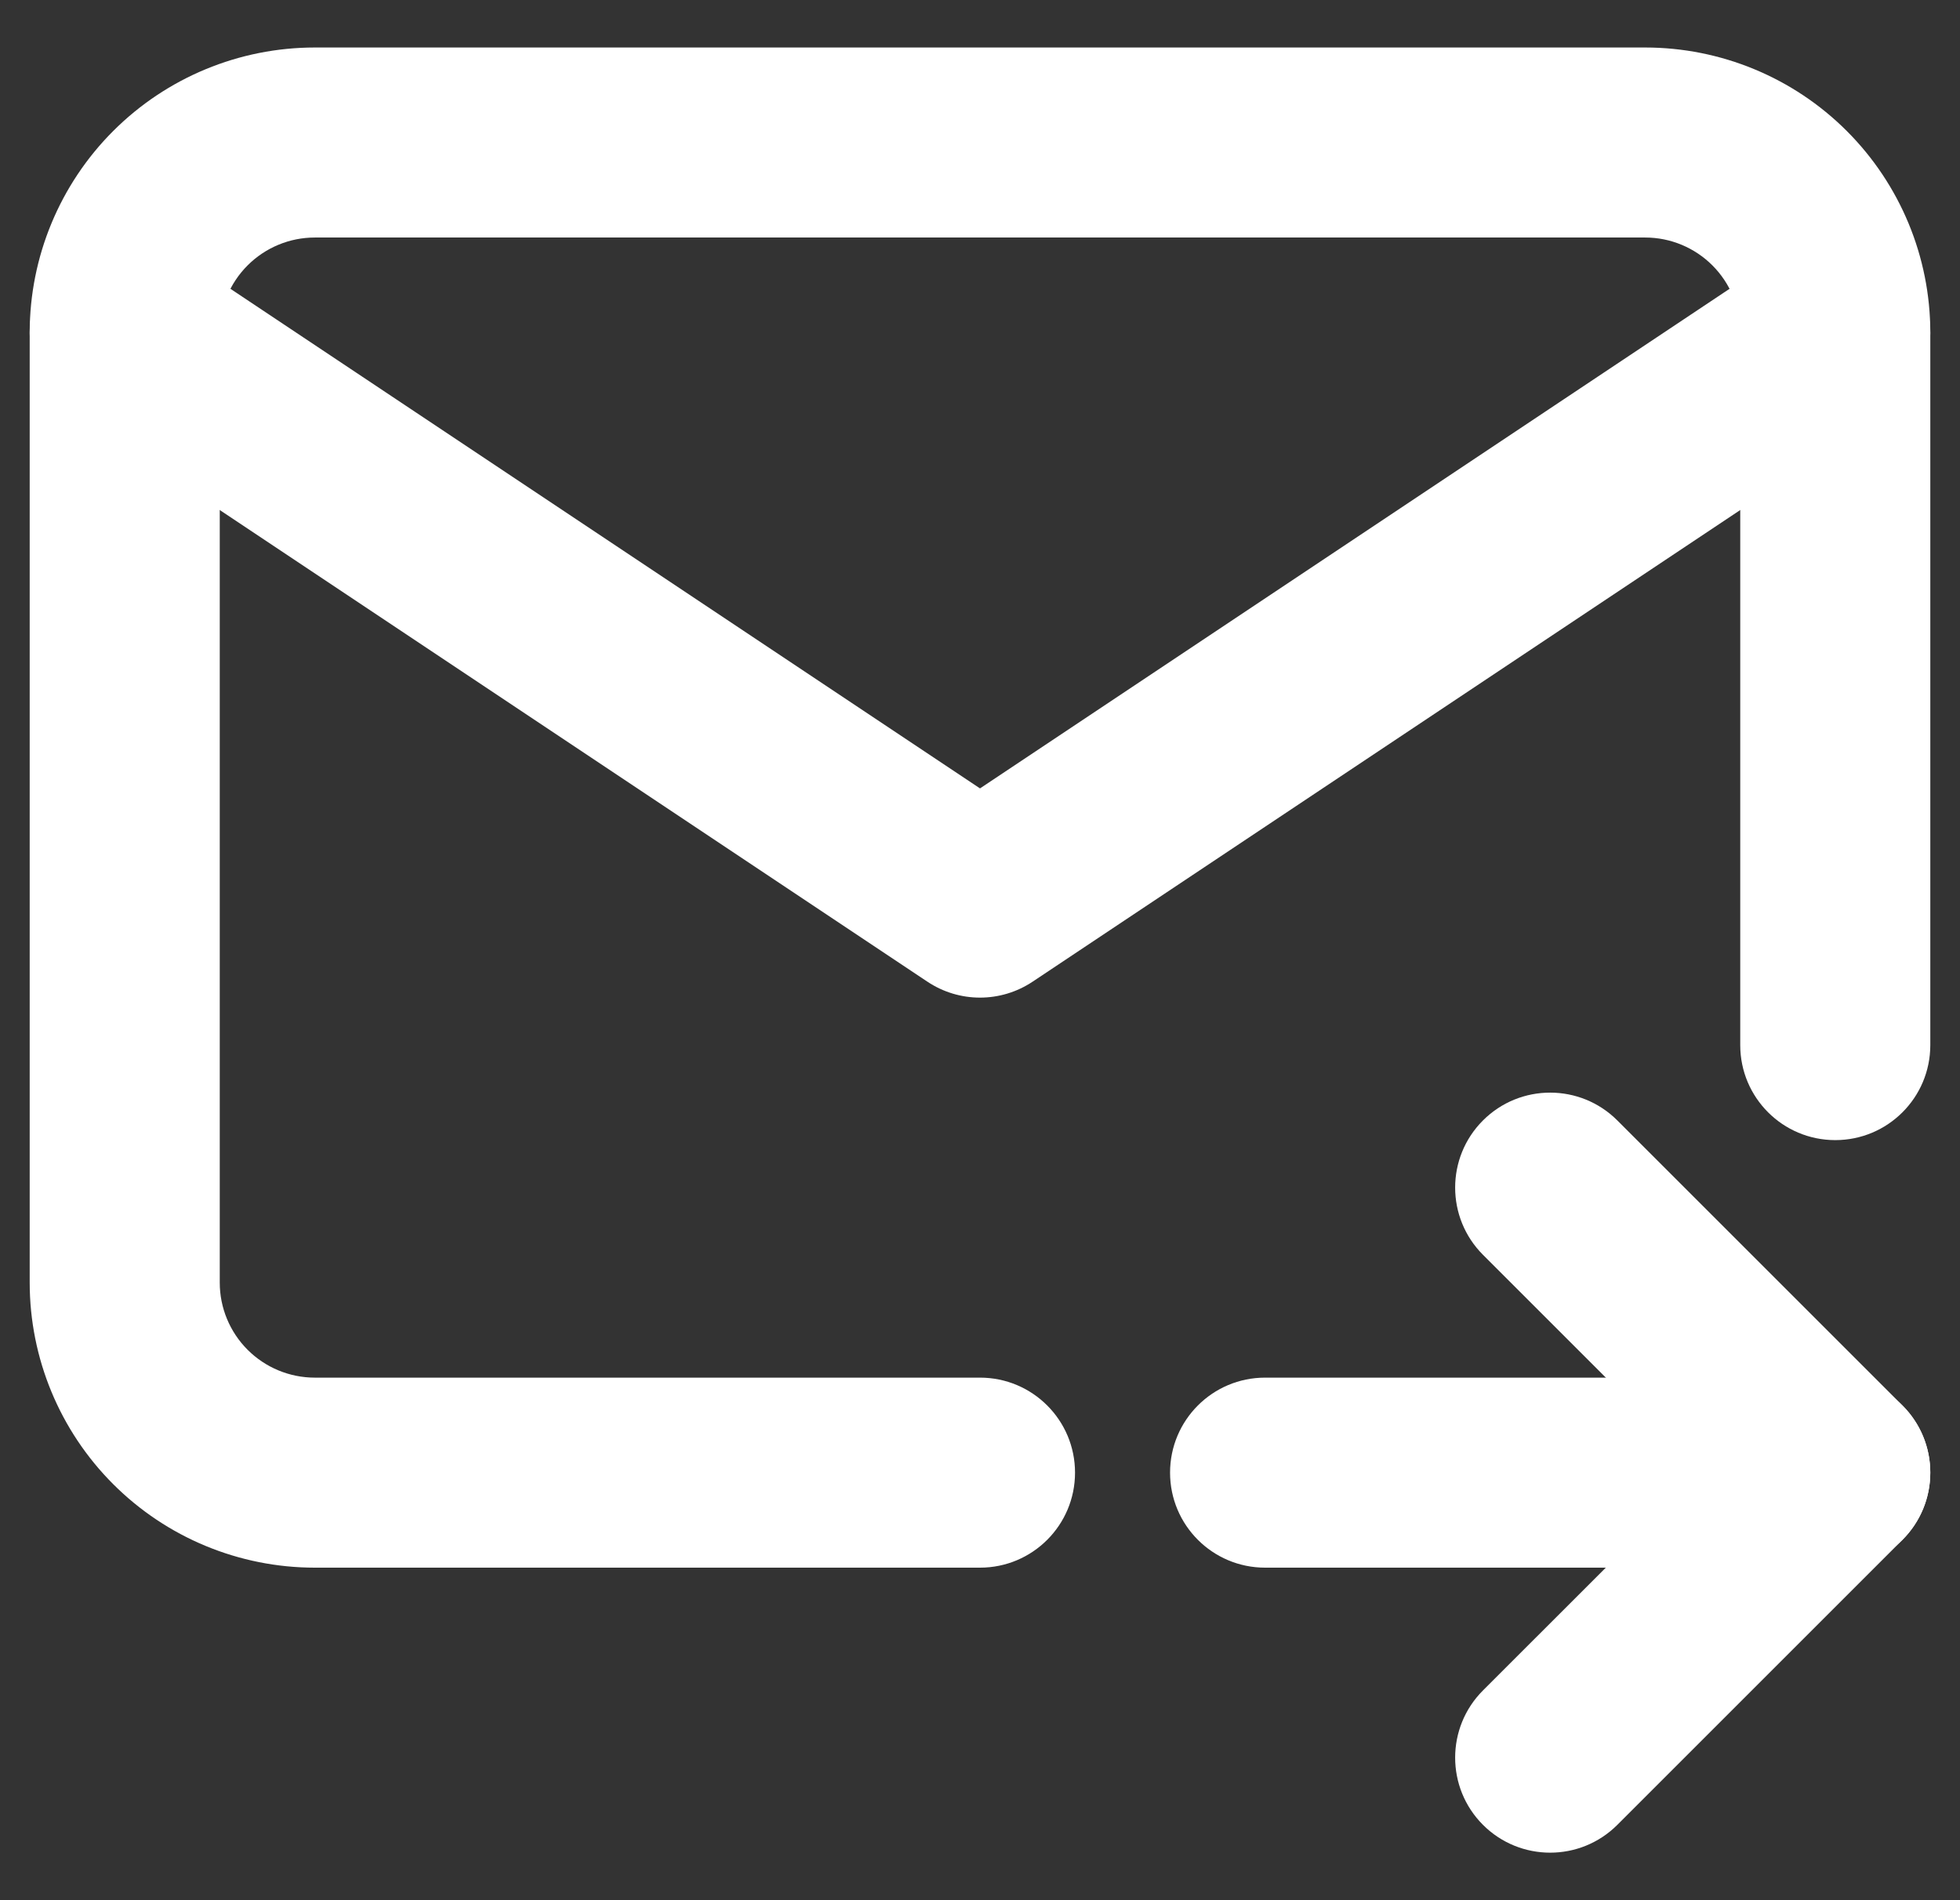 <svg width="33" height="32" viewBox="0 0 33 32" fill="none" xmlns="http://www.w3.org/2000/svg">
<rect x="0" y="0" width="33" height="32" fill="#333333" stroke="none"/>
<path fill-rule="evenodd" clip-rule="evenodd" d="M5.3 4C4.876 4 4.469 4.169 4.169 4.469C3.869 4.769 3.7 5.176 3.7 5.6V21.6C3.7 22.024 3.869 22.431 4.169 22.731C4.469 23.031 4.876 23.2 5.3 23.2H16.5C17.384 23.2 18.1 23.916 18.1 24.8C18.1 25.684 17.384 26.4 16.5 26.4H5.3C4.027 26.4 2.806 25.894 1.906 24.994C1.006 24.094 0.5 22.873 0.5 21.6V5.6C0.5 4.327 1.006 3.106 1.906 2.206C2.806 1.306 4.027 0.8 5.3 0.8H27.7C28.973 0.8 30.194 1.306 31.094 2.206C31.994 3.106 32.5 4.327 32.5 5.6V17.6C32.5 18.484 31.784 19.2 30.9 19.2C30.016 19.2 29.3 18.484 29.3 17.6V5.6C29.3 5.176 29.131 4.769 28.831 4.469C28.531 4.169 28.124 4 27.7 4H5.3Z" fill="white"/>
<path fill-rule="evenodd" clip-rule="evenodd" d="M0.769 4.713C1.259 3.977 2.252 3.779 2.988 4.269L16.5 13.277L30.012 4.269C30.748 3.779 31.741 3.977 32.231 4.713C32.721 5.448 32.523 6.441 31.787 6.931L17.387 16.531C16.85 16.89 16.15 16.89 15.613 16.531L1.213 6.931C0.477 6.441 0.279 5.448 0.769 4.713Z" fill="white"/>
<path fill-rule="evenodd" clip-rule="evenodd" d="M19.7 24.8C19.7 23.916 20.416 23.2 21.3 23.2H30.9C31.784 23.2 32.5 23.916 32.5 24.8C32.5 25.684 31.784 26.4 30.9 26.4H21.3C20.416 26.4 19.7 25.684 19.7 24.8Z" fill="white"/>
<path fill-rule="evenodd" clip-rule="evenodd" d="M24.968 18.869C25.593 18.244 26.606 18.244 27.231 18.869L32.031 23.669C32.656 24.293 32.656 25.306 32.031 25.931L27.231 30.731C26.606 31.356 25.593 31.356 24.968 30.731C24.344 30.106 24.344 29.093 24.968 28.468L28.637 24.8L24.968 21.131C24.344 20.506 24.344 19.493 24.968 18.869Z" fill="white"/>
</svg>
